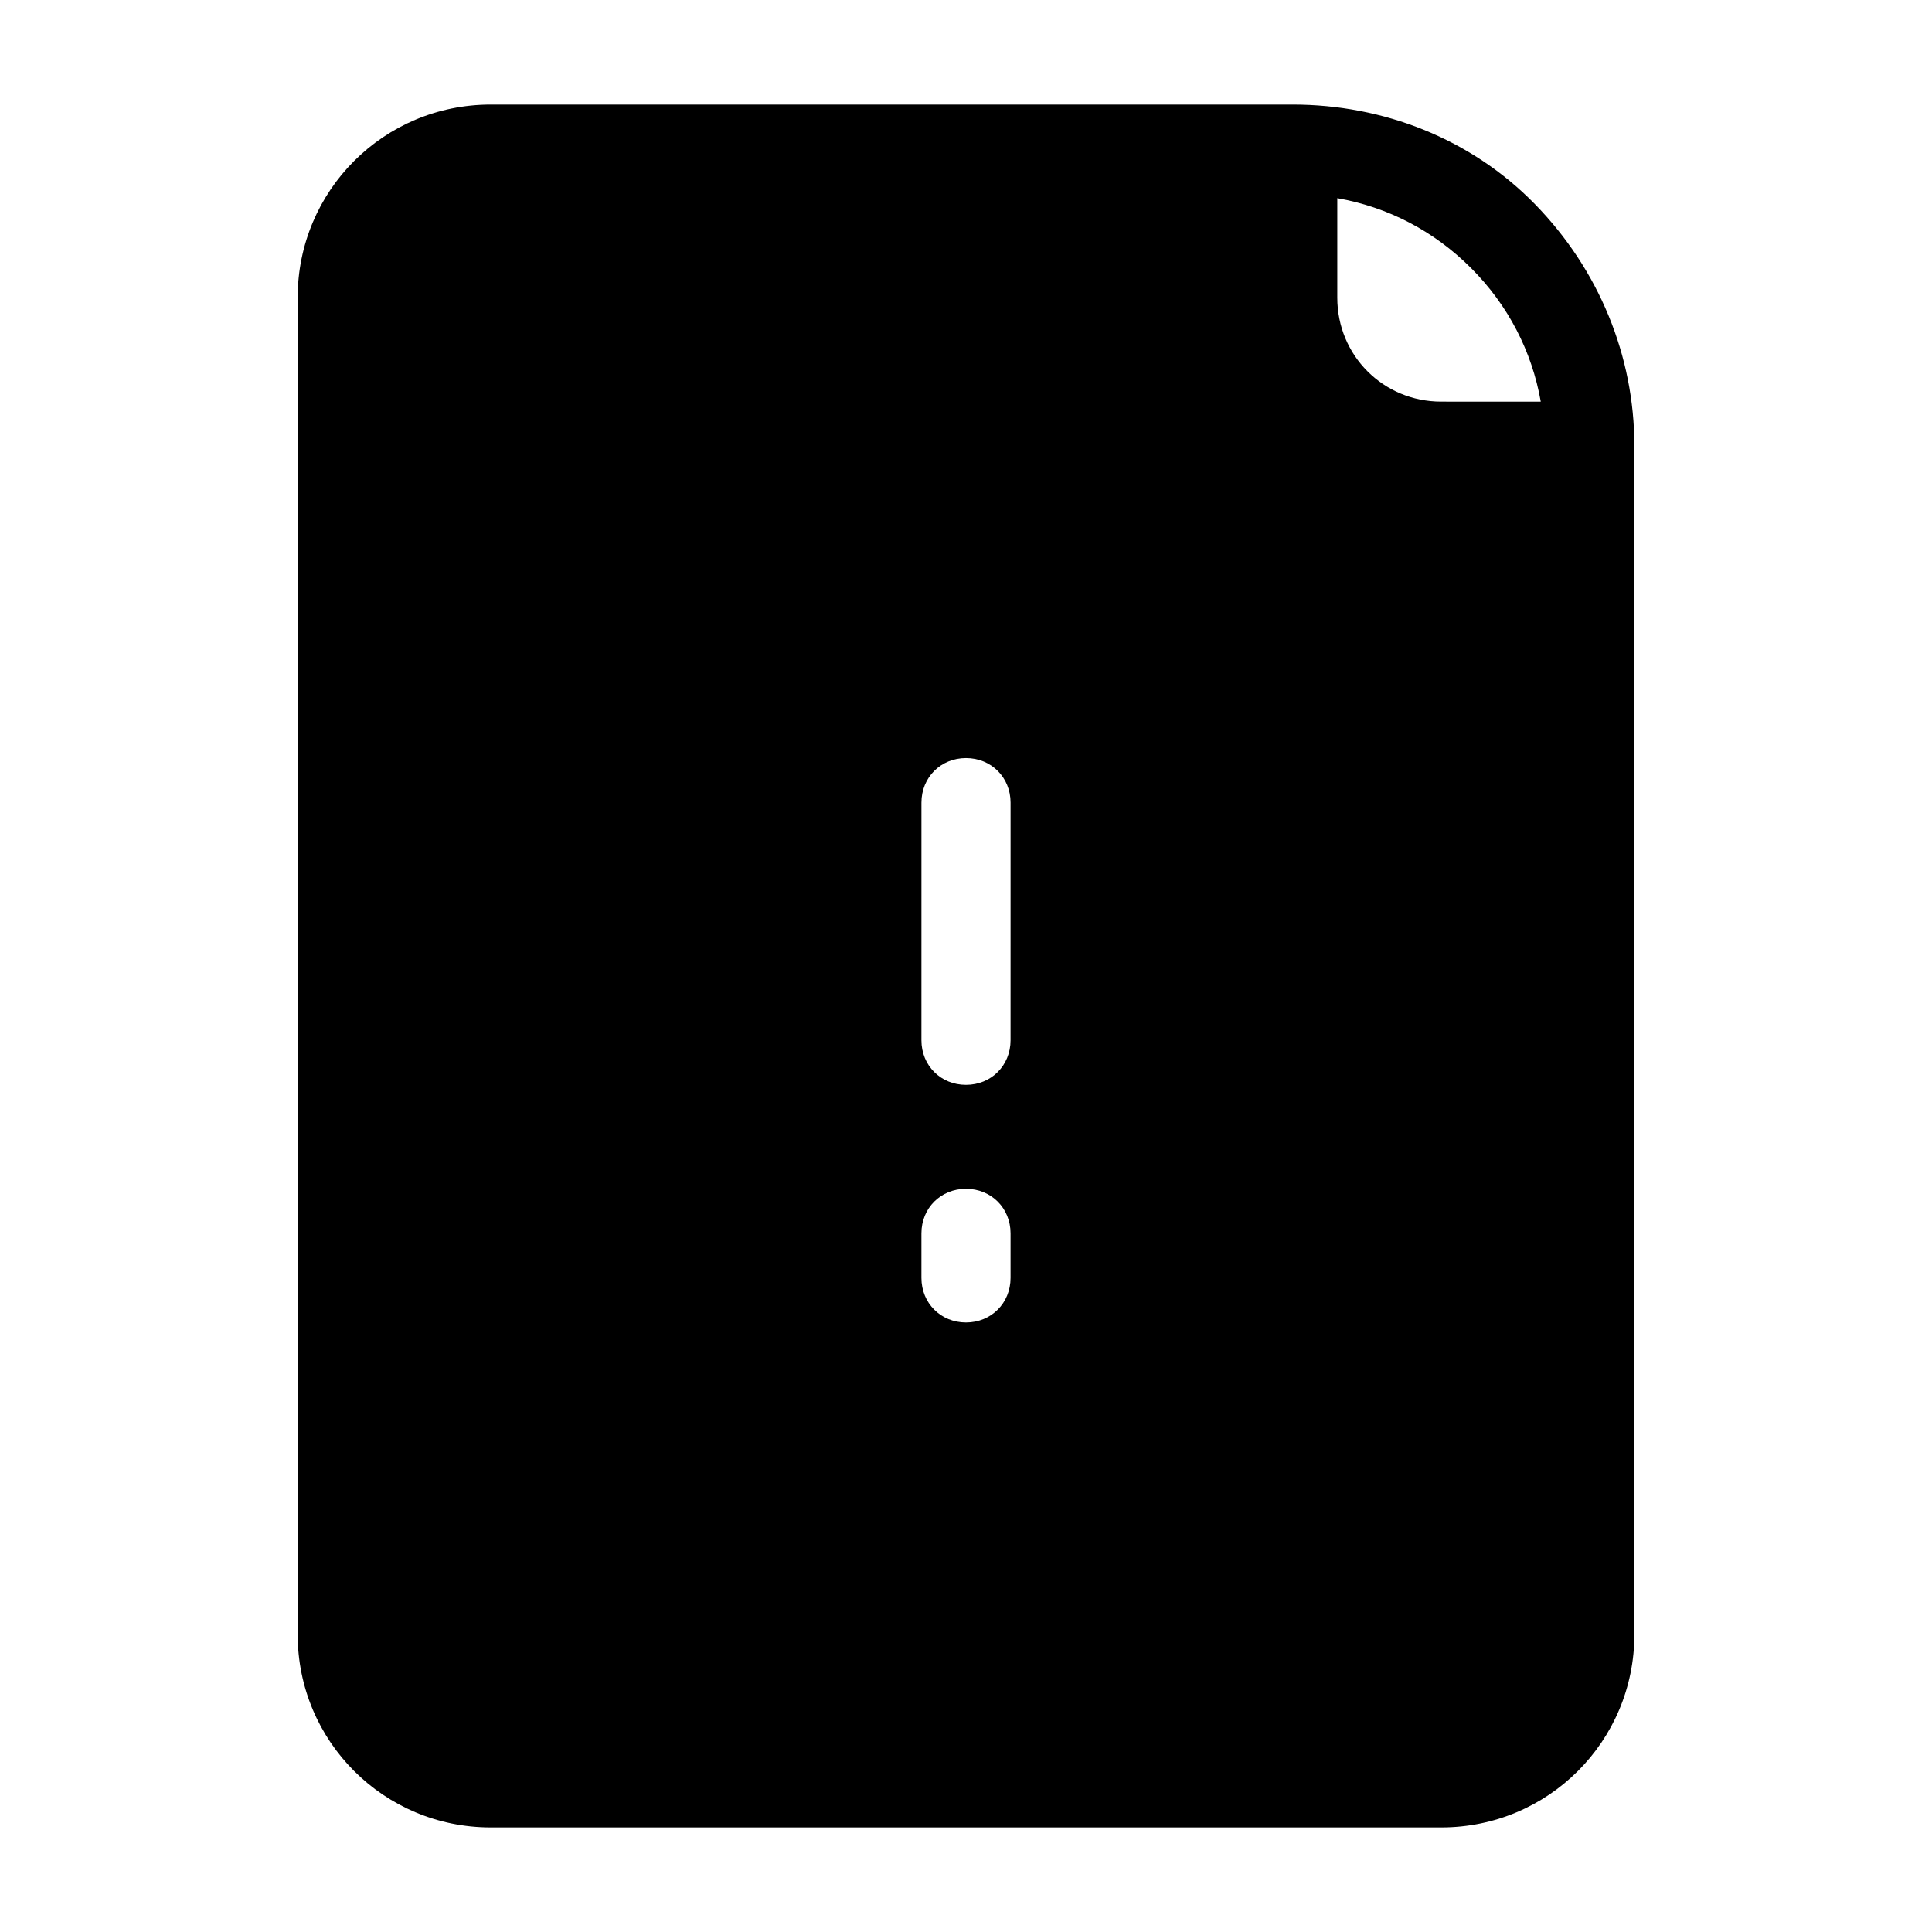 <?xml version="1.0" encoding="UTF-8"?>
<!-- The Best Svg Icon site in the world: iconSvg.co, Visit us! https://iconsvg.co -->
<svg fill="#000000" width="800px" height="800px" version="1.1" viewBox="144 144 512 512" xmlns="http://www.w3.org/2000/svg">
 <path d="m486.59 171.71h-212.54c-28.34 0-51.168 22.828-51.168 51.168v354.24c0 28.34 22.828 51.168 51.168 51.168h251.91c28.34 0 51.168-22.828 51.168-51.168l-0.004-314.88c0-24.008-9.445-46.84-26.371-64.156-16.922-17.32-40.145-26.371-64.156-26.371zm-74.785 310.95c0 6.691-5.117 11.809-11.809 11.809s-11.809-5.117-11.809-11.809v-11.809c0-6.691 5.117-11.809 11.809-11.809s11.809 5.117 11.809 11.809zm0-62.977c0 6.691-5.117 11.809-11.809 11.809s-11.809-5.117-11.809-11.809l0.004-62.977c0-6.691 5.117-11.809 11.809-11.809s11.809 5.117 11.809 11.809zm114.14-169.25c-15.352 0-27.551-12.203-27.551-27.551v-26.371c13.383 2.363 25.586 8.66 35.426 18.5 9.84 9.84 16.137 22.043 18.5 35.426z"/>
</svg>